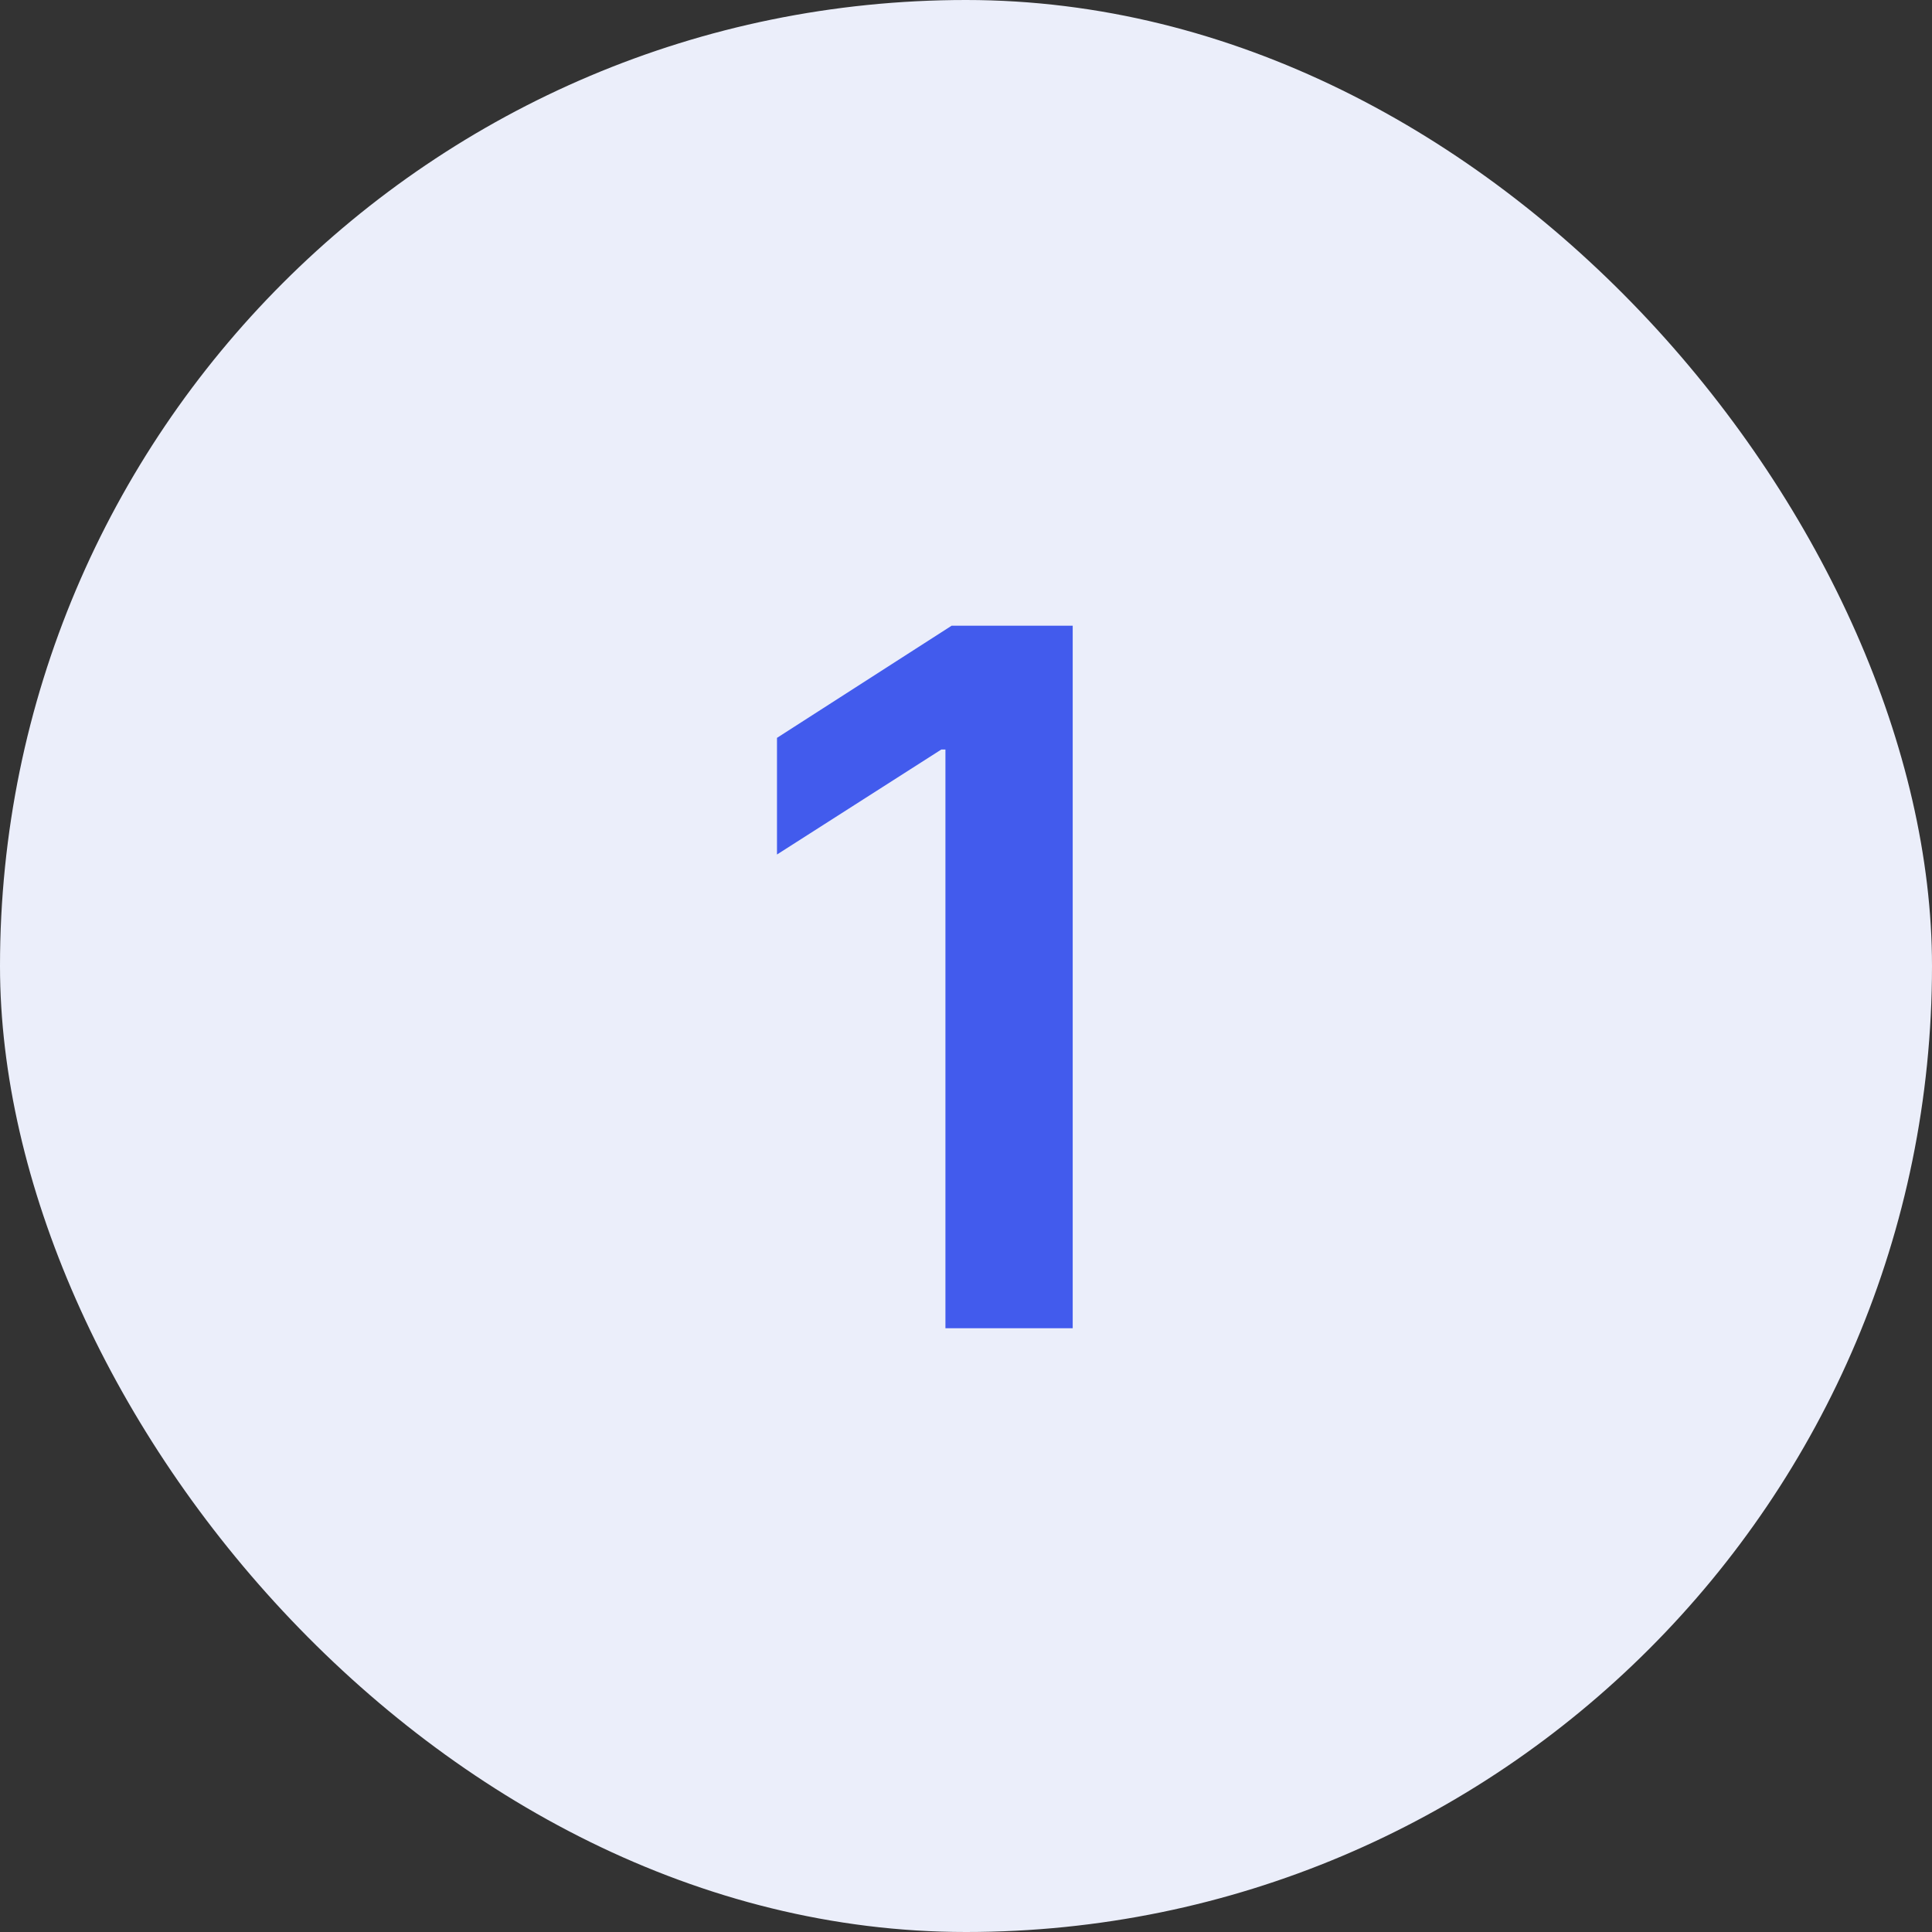 <?xml version="1.0" encoding="UTF-8"?> <svg xmlns="http://www.w3.org/2000/svg" width="48" height="48" viewBox="0 0 48 48" fill="none"><rect x="0" y="0" width="48" height="48" fill="#333333" stroke="none"/><rect width="48" height="48" rx="24" fill="#EBEEFA"></rect><path d="M26.651 15.546V33H23.489V18.622H23.386L19.304 21.23V18.332L23.642 15.546H26.651Z" fill="#425BED"></path></svg> 